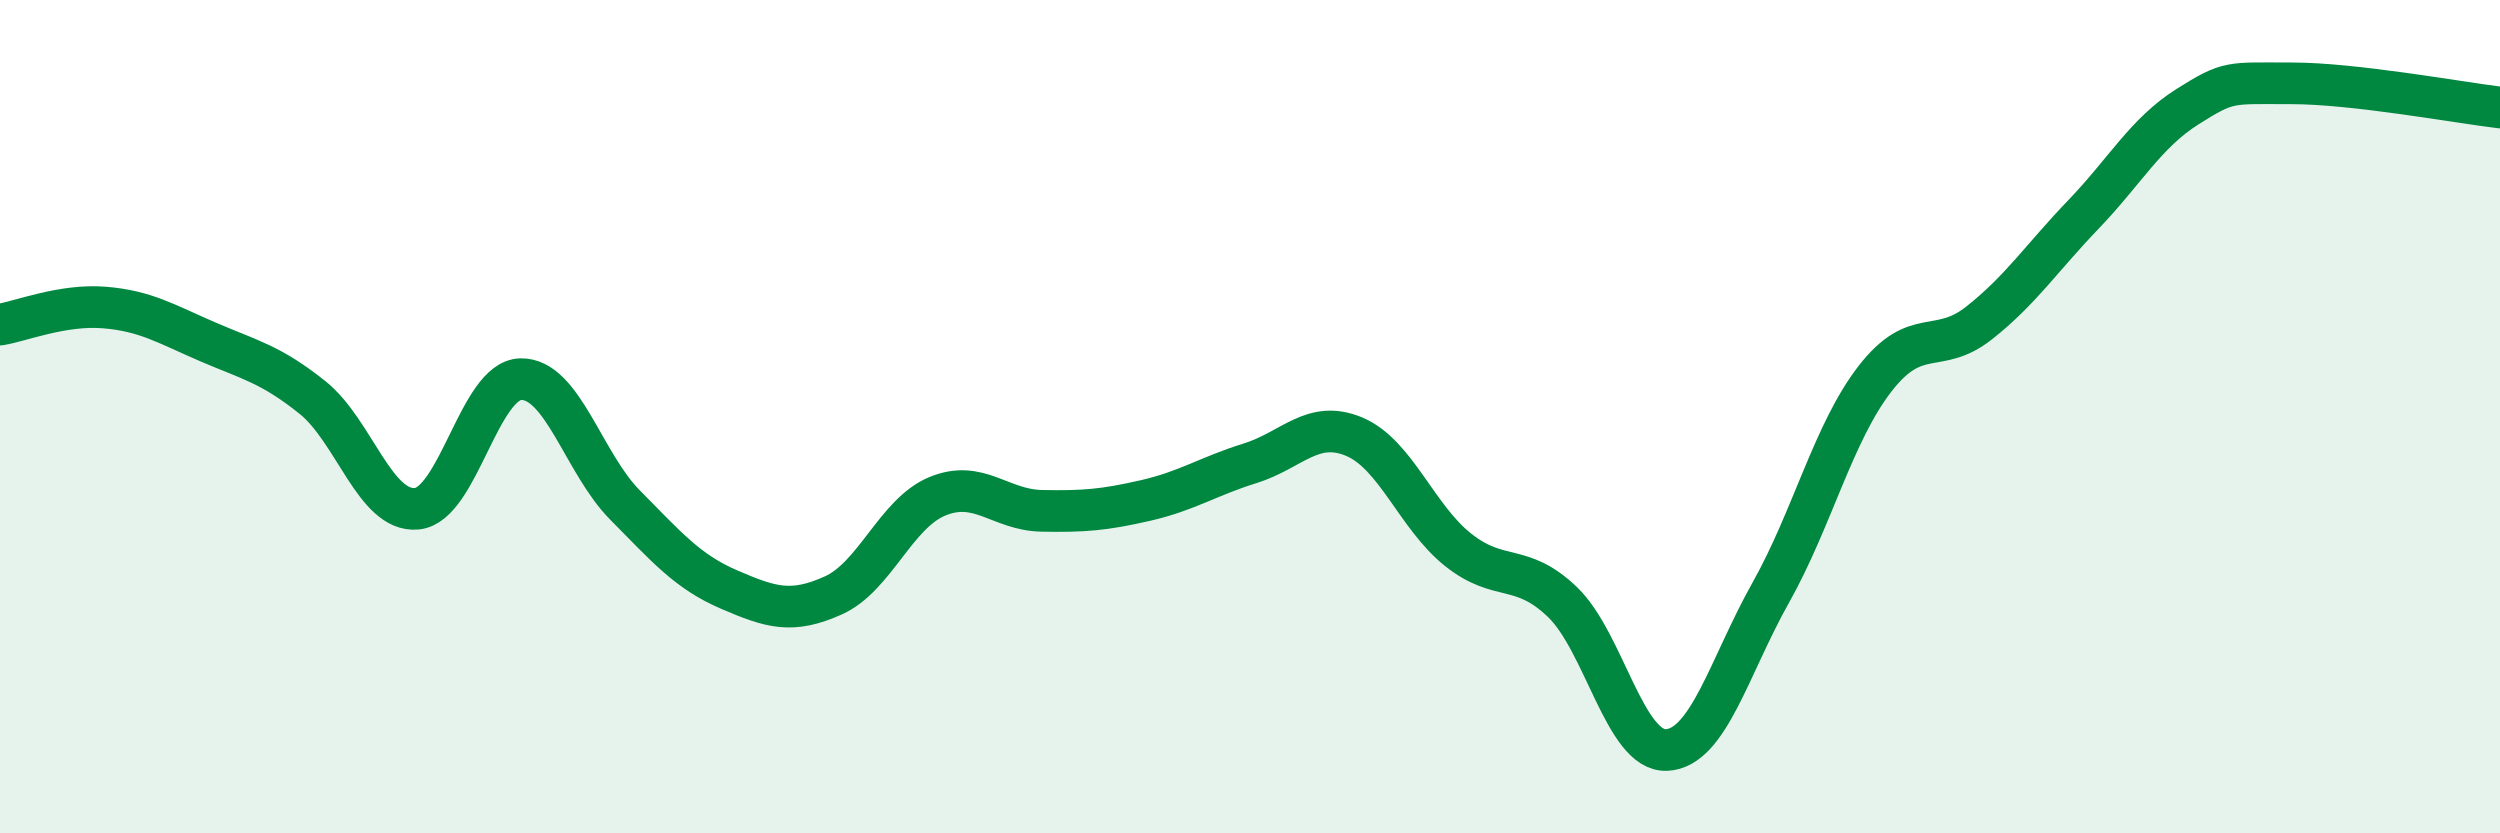 
    <svg width="60" height="20" viewBox="0 0 60 20" xmlns="http://www.w3.org/2000/svg">
      <path
        d="M 0,7.79 C 0.5,7.71 1.5,7.3 2.5,7.38 C 3.5,7.46 4,7.78 5,8.21 C 6,8.64 6.5,8.74 7.5,9.54 C 8.5,10.34 9,12.3 10,12.21 C 11,12.12 11.5,9.12 12.5,9.1 C 13.5,9.08 14,11.11 15,12.12 C 16,13.13 16.5,13.72 17.5,14.15 C 18.5,14.58 19,14.74 20,14.29 C 21,13.84 21.5,12.32 22.5,11.91 C 23.5,11.5 24,12.24 25,12.26 C 26,12.28 26.5,12.24 27.5,12.01 C 28.5,11.78 29,11.43 30,11.12 C 31,10.81 31.5,10.06 32.5,10.48 C 33.5,10.9 34,12.41 35,13.2 C 36,13.99 36.5,13.49 37.5,14.45 C 38.5,15.41 39,18.05 40,18 C 41,17.95 41.5,16 42.5,14.22 C 43.5,12.44 44,10.38 45,9.09 C 46,7.8 46.5,8.54 47.5,7.75 C 48.5,6.96 49,6.19 50,5.15 C 51,4.11 51.5,3.19 52.5,2.56 C 53.5,1.93 53.5,2 55,2 C 56.5,2 59,2.46 60,2.58L60 20L0 20Z"
        fill="#008740"
        opacity="0.1"
        stroke-linecap="round"
        stroke-linejoin="round"
      />
      <path
        d="M 0,7.79 C 0.5,7.71 1.5,7.3 2.5,7.38 C 3.5,7.46 4,7.78 5,8.21 C 6,8.64 6.5,8.74 7.5,9.54 C 8.5,10.34 9,12.3 10,12.21 C 11,12.12 11.5,9.12 12.5,9.1 C 13.5,9.08 14,11.11 15,12.12 C 16,13.13 16.5,13.72 17.5,14.15 C 18.5,14.58 19,14.74 20,14.29 C 21,13.84 21.5,12.32 22.5,11.91 C 23.5,11.5 24,12.24 25,12.26 C 26,12.28 26.5,12.24 27.5,12.01 C 28.5,11.78 29,11.43 30,11.12 C 31,10.81 31.5,10.06 32.5,10.48 C 33.5,10.9 34,12.41 35,13.2 C 36,13.99 36.5,13.49 37.5,14.45 C 38.5,15.41 39,18.05 40,18 C 41,17.95 41.5,16 42.5,14.22 C 43.5,12.44 44,10.38 45,9.09 C 46,7.8 46.5,8.54 47.5,7.75 C 48.5,6.96 49,6.19 50,5.15 C 51,4.11 51.5,3.19 52.5,2.56 C 53.5,1.93 53.5,2 55,2 C 56.5,2 59,2.46 60,2.58"
        stroke="#008740"
        stroke-width="1"
        fill="none"
        stroke-linecap="round"
        stroke-linejoin="round"
      />
    </svg>
  